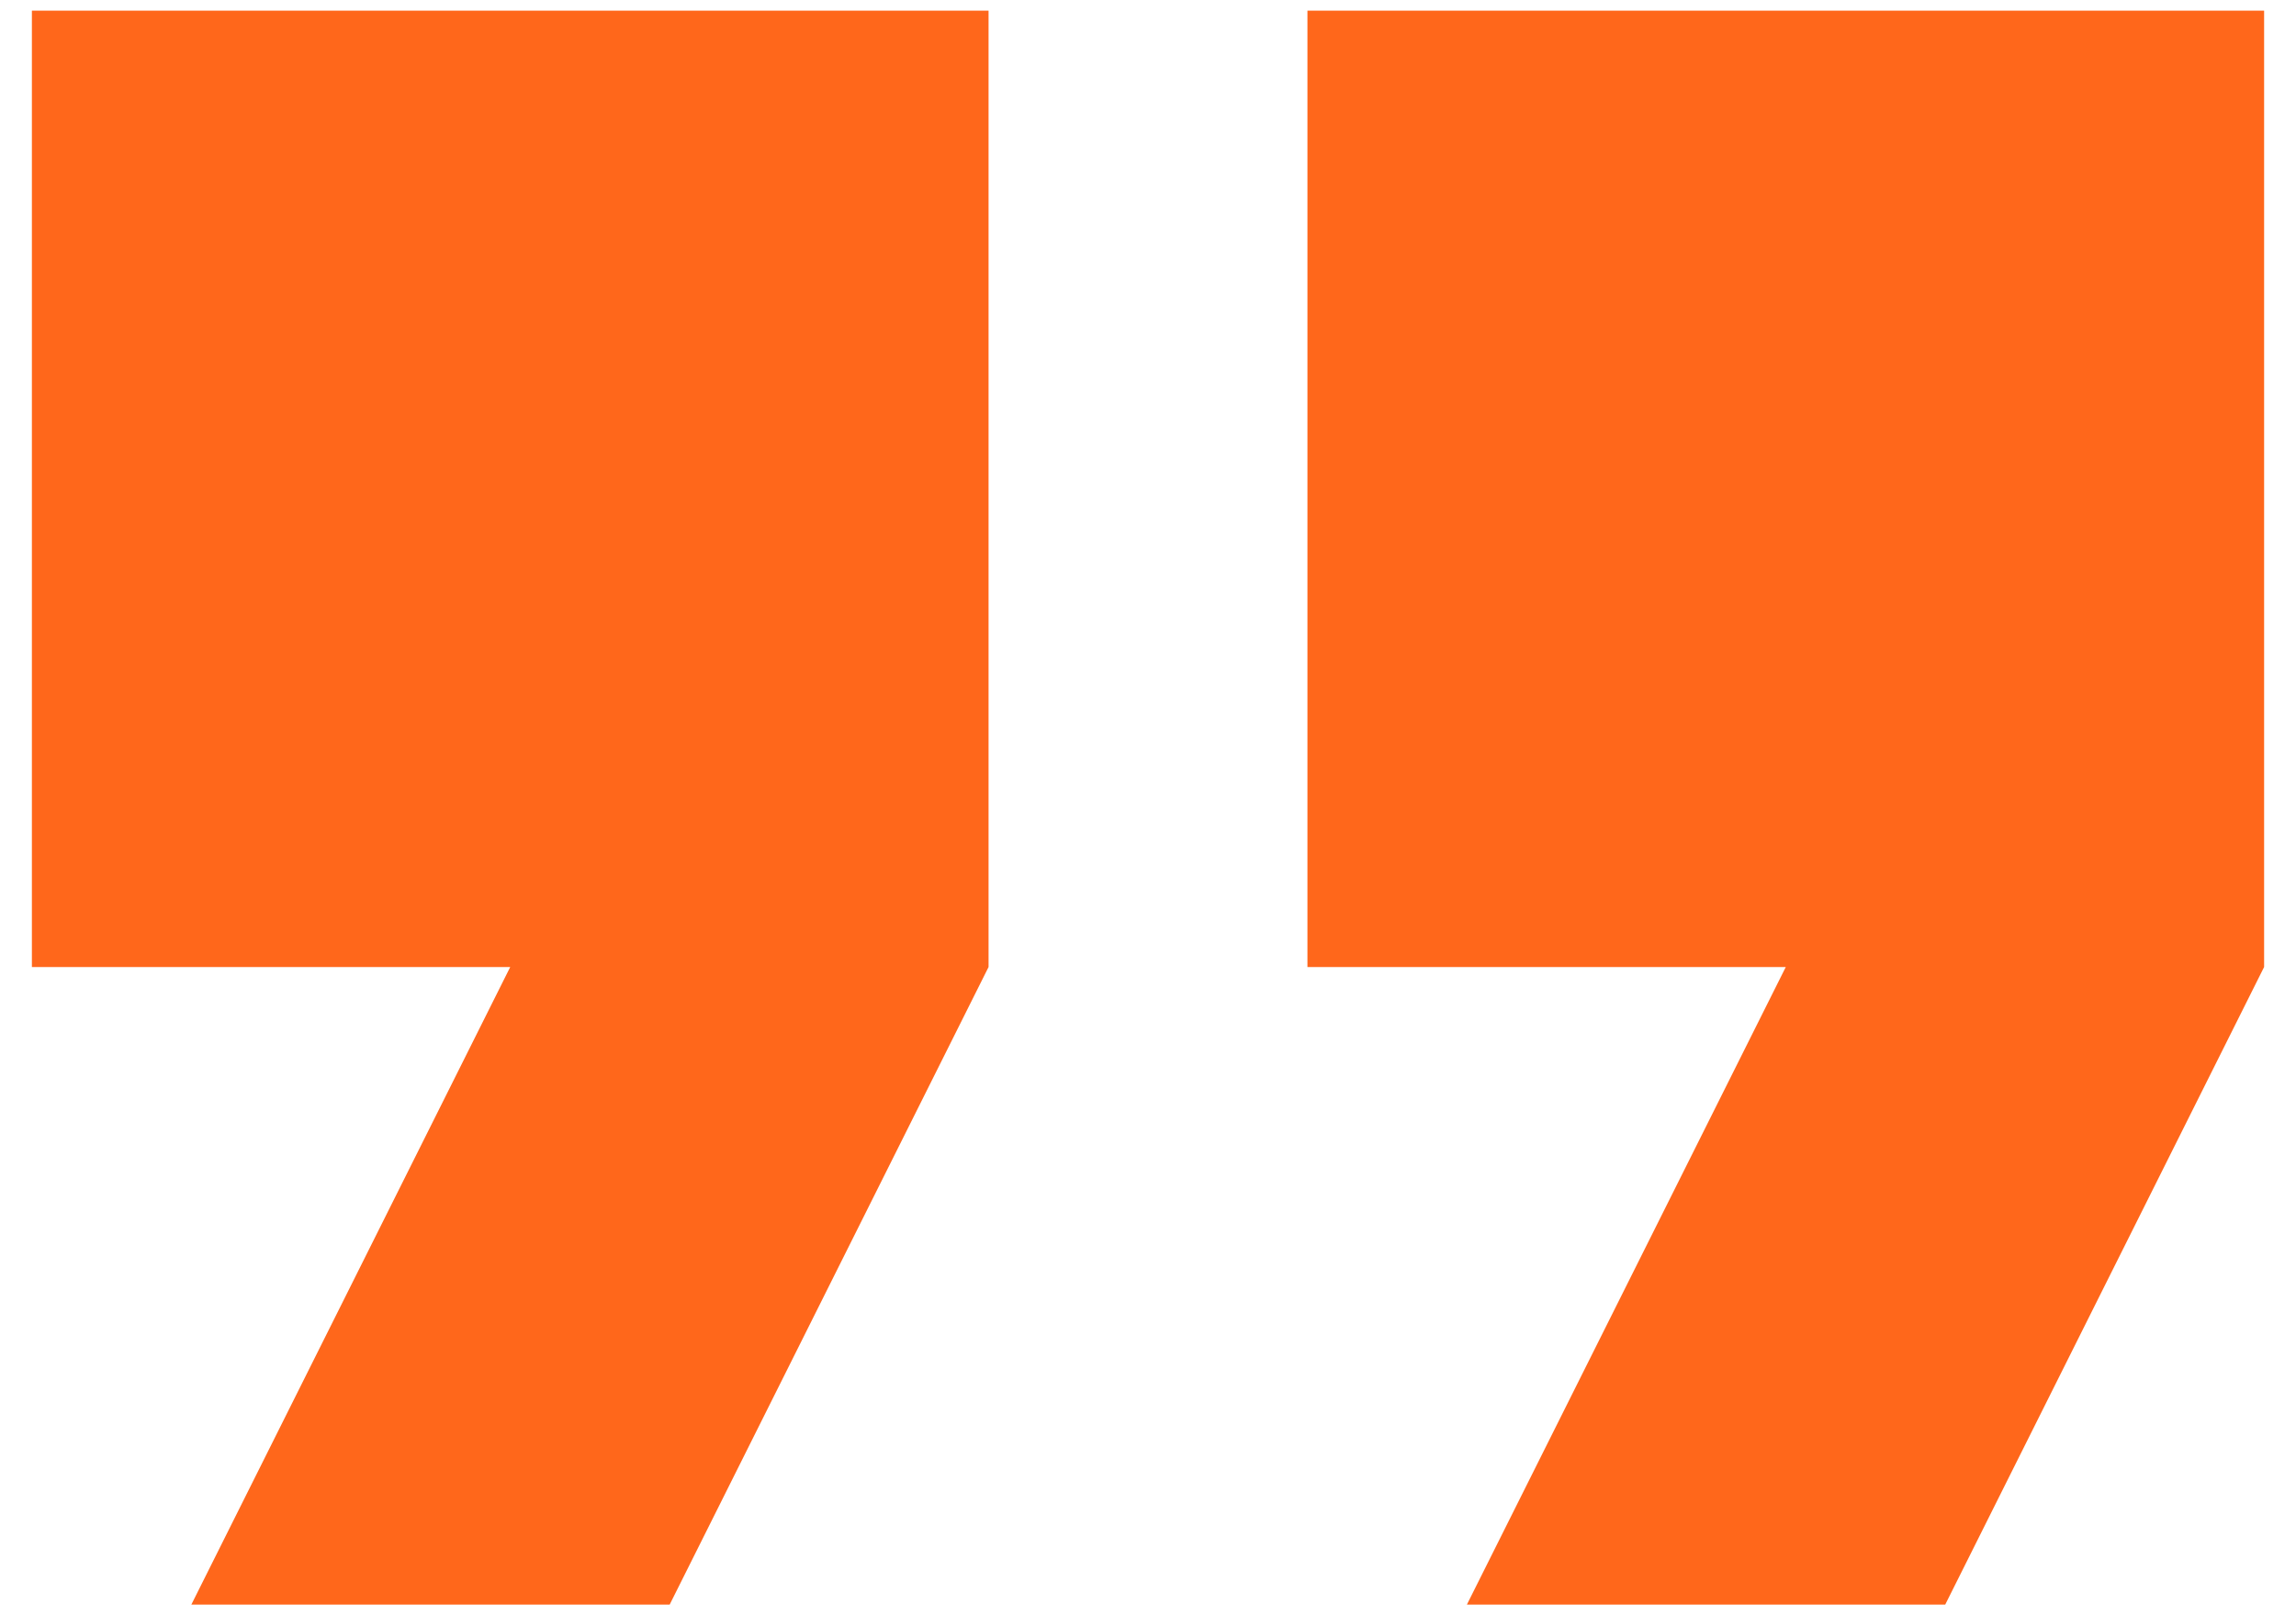 <?xml version="1.0" encoding="UTF-8"?> <svg xmlns="http://www.w3.org/2000/svg" width="54" height="38" viewBox="0 0 54 38" fill="none"><path d="M4.5 37.75H15.75L23.25 22.75V0.25H0.75V22.75H12L4.5 37.75ZM34.5 37.75H45.75L53.25 22.75V0.25H30.75V22.75H42L34.5 37.75Z" fill="#FF671B"></path></svg> 